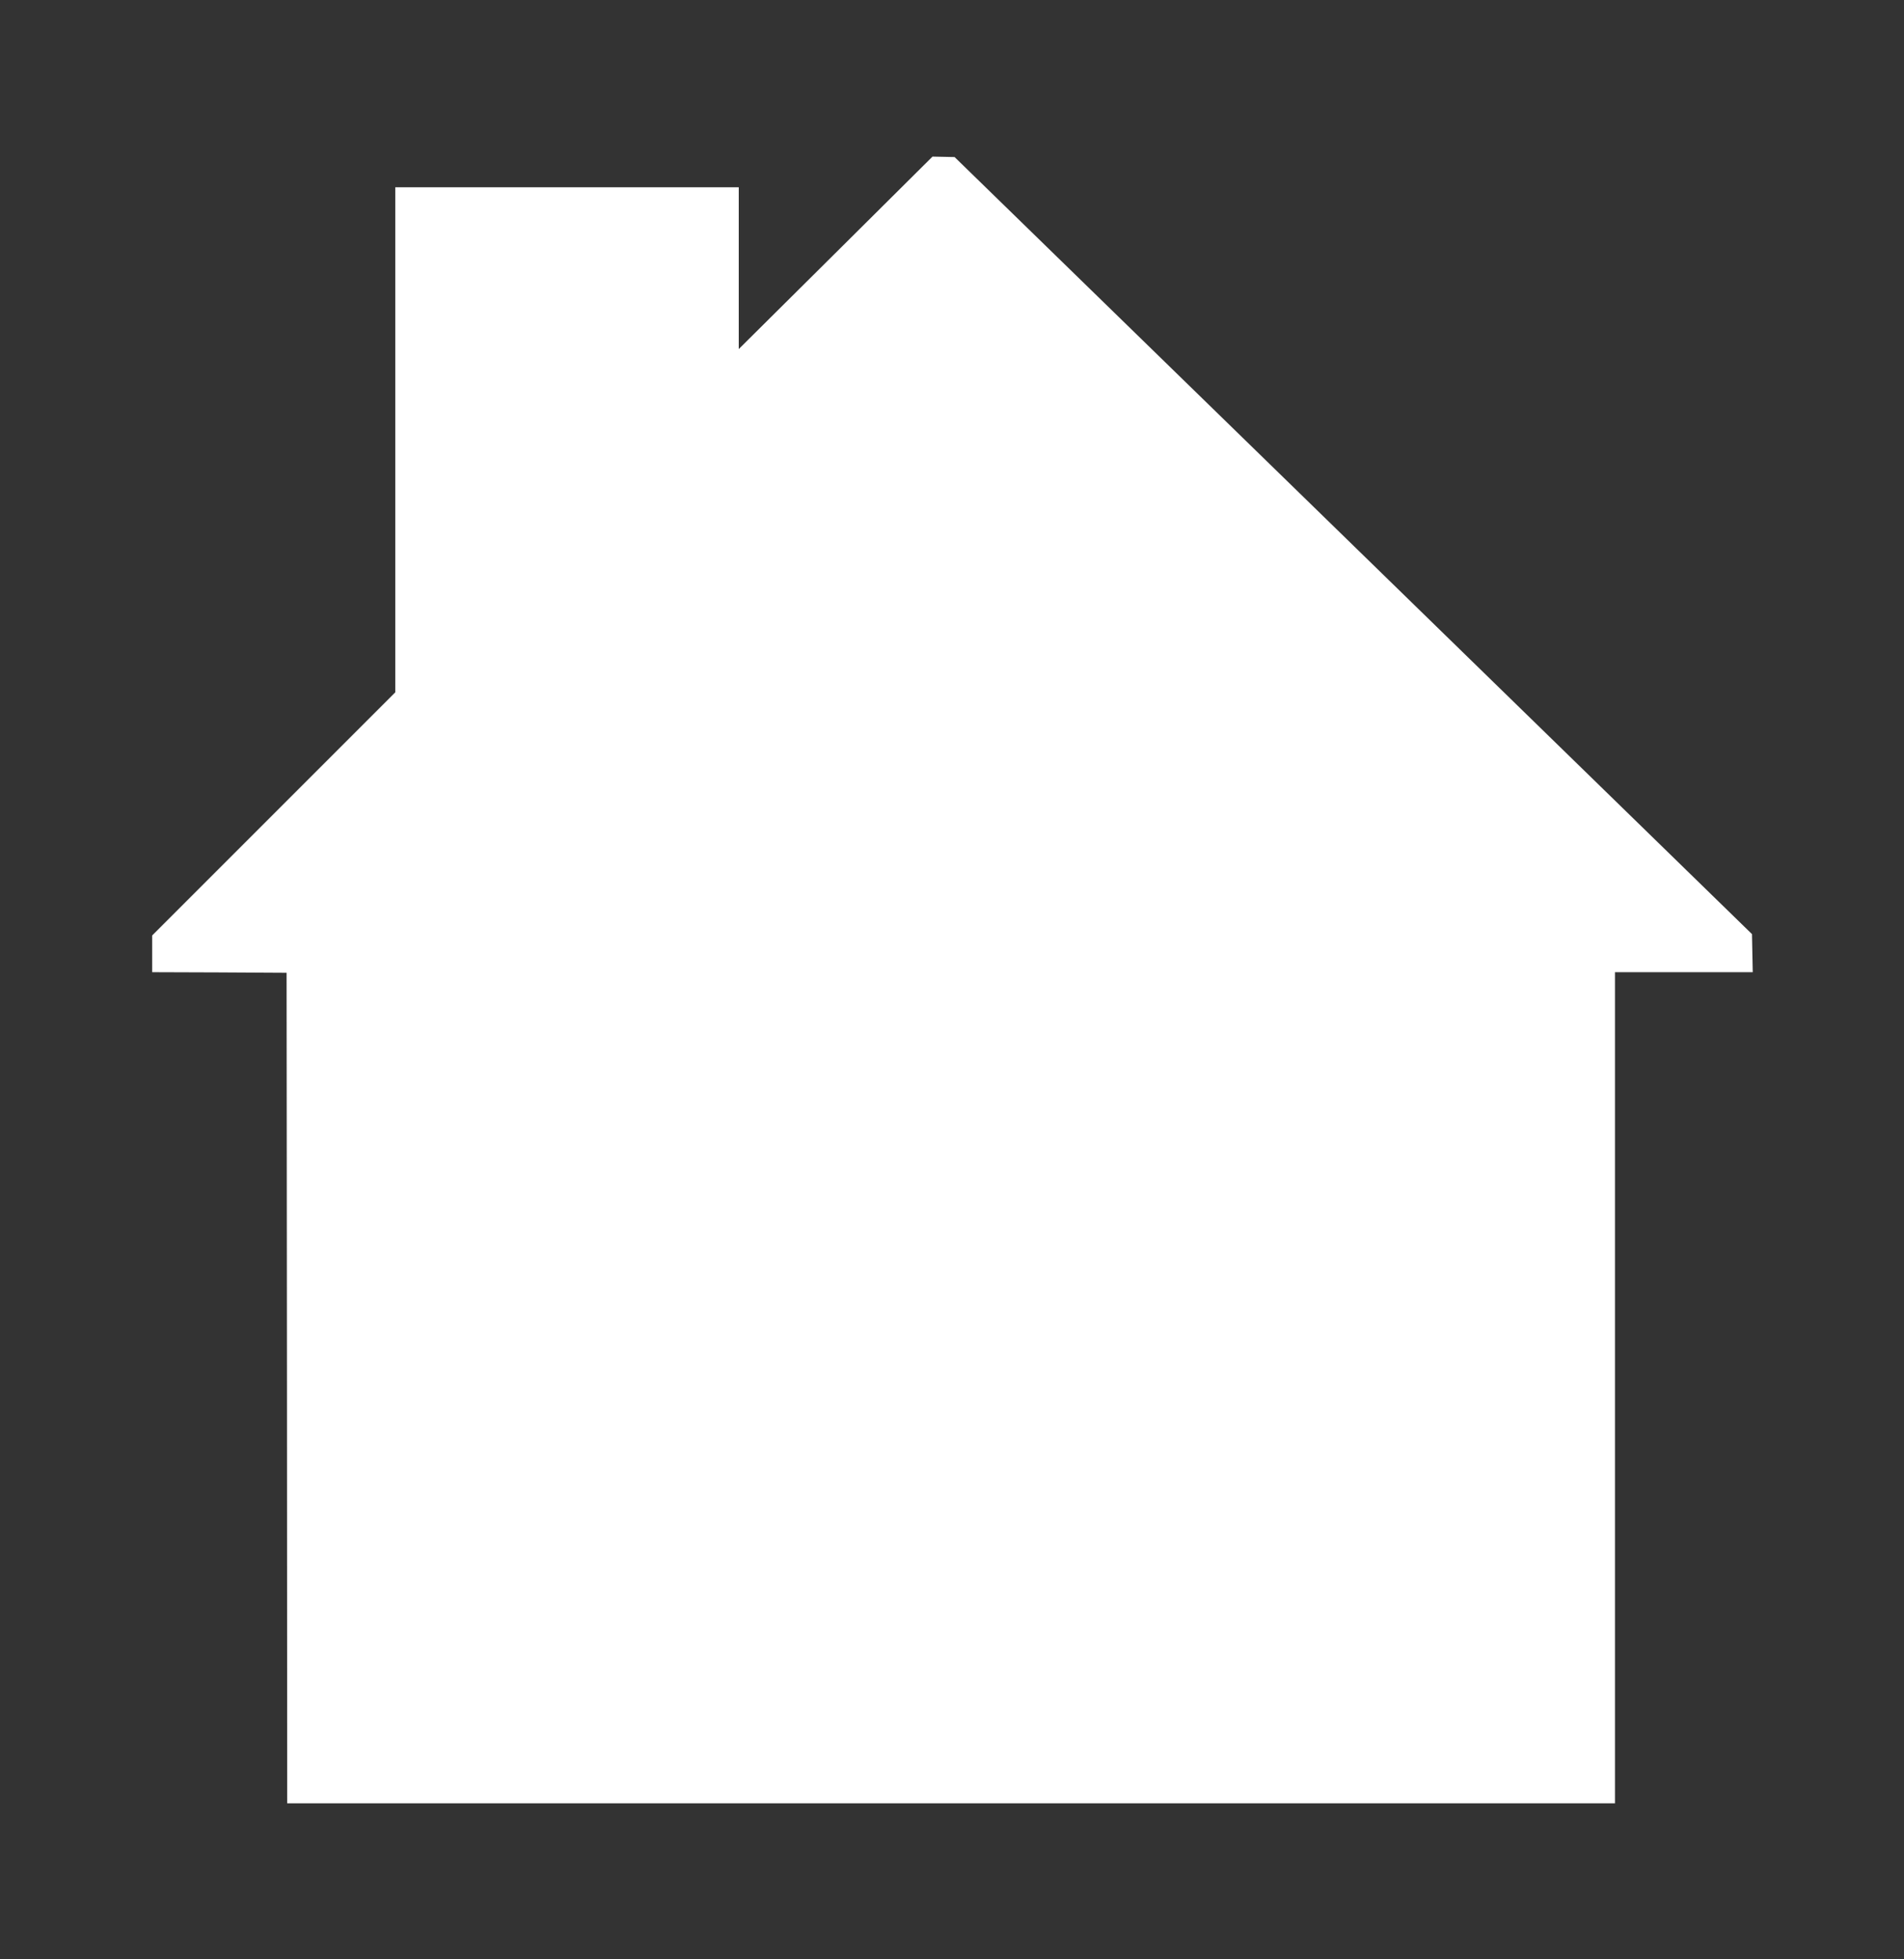 <?xml version="1.0" encoding="utf-8"?>
<!-- Generator: Adobe Illustrator 27.4.1, SVG Export Plug-In . SVG Version: 6.00 Build 0)  -->
<svg version="1.1" id="Layer_1" xmlns="http://www.w3.org/2000/svg" xmlns:xlink="http://www.w3.org/1999/xlink" x="0px" y="0px"
	 viewBox="0 0 250 257.2" style="enable-background:new 0 0 250 257.2;" xml:space="preserve">
<rect x="0" y="0" width="250" height="257.2" fill="#333333" stroke="none"/>
<style type="text/css">
	.st0{fill:#FFFFFF;}
</style>
<g transform="translate(0,1280) scale(0.1,-0.1)">
	<path class="st0" d="M1097.2,12468L970,12341.7v106.3v106.1H744.5H519v-331.6V11891l-159.6-159.6l-159.6-159.6v-24v-24.2l88.3-0.3
		l88.2-0.5l0.5-545.1l0.3-545.3h871.7h871.7v545.6v545.6h90.4h90.5l-0.5,25l-0.5,25l-523.5,510.2l-523.5,510l-14.5,0.3l-14.5,0.3
		L1097.2,12468z"/>
</g>
</svg>
